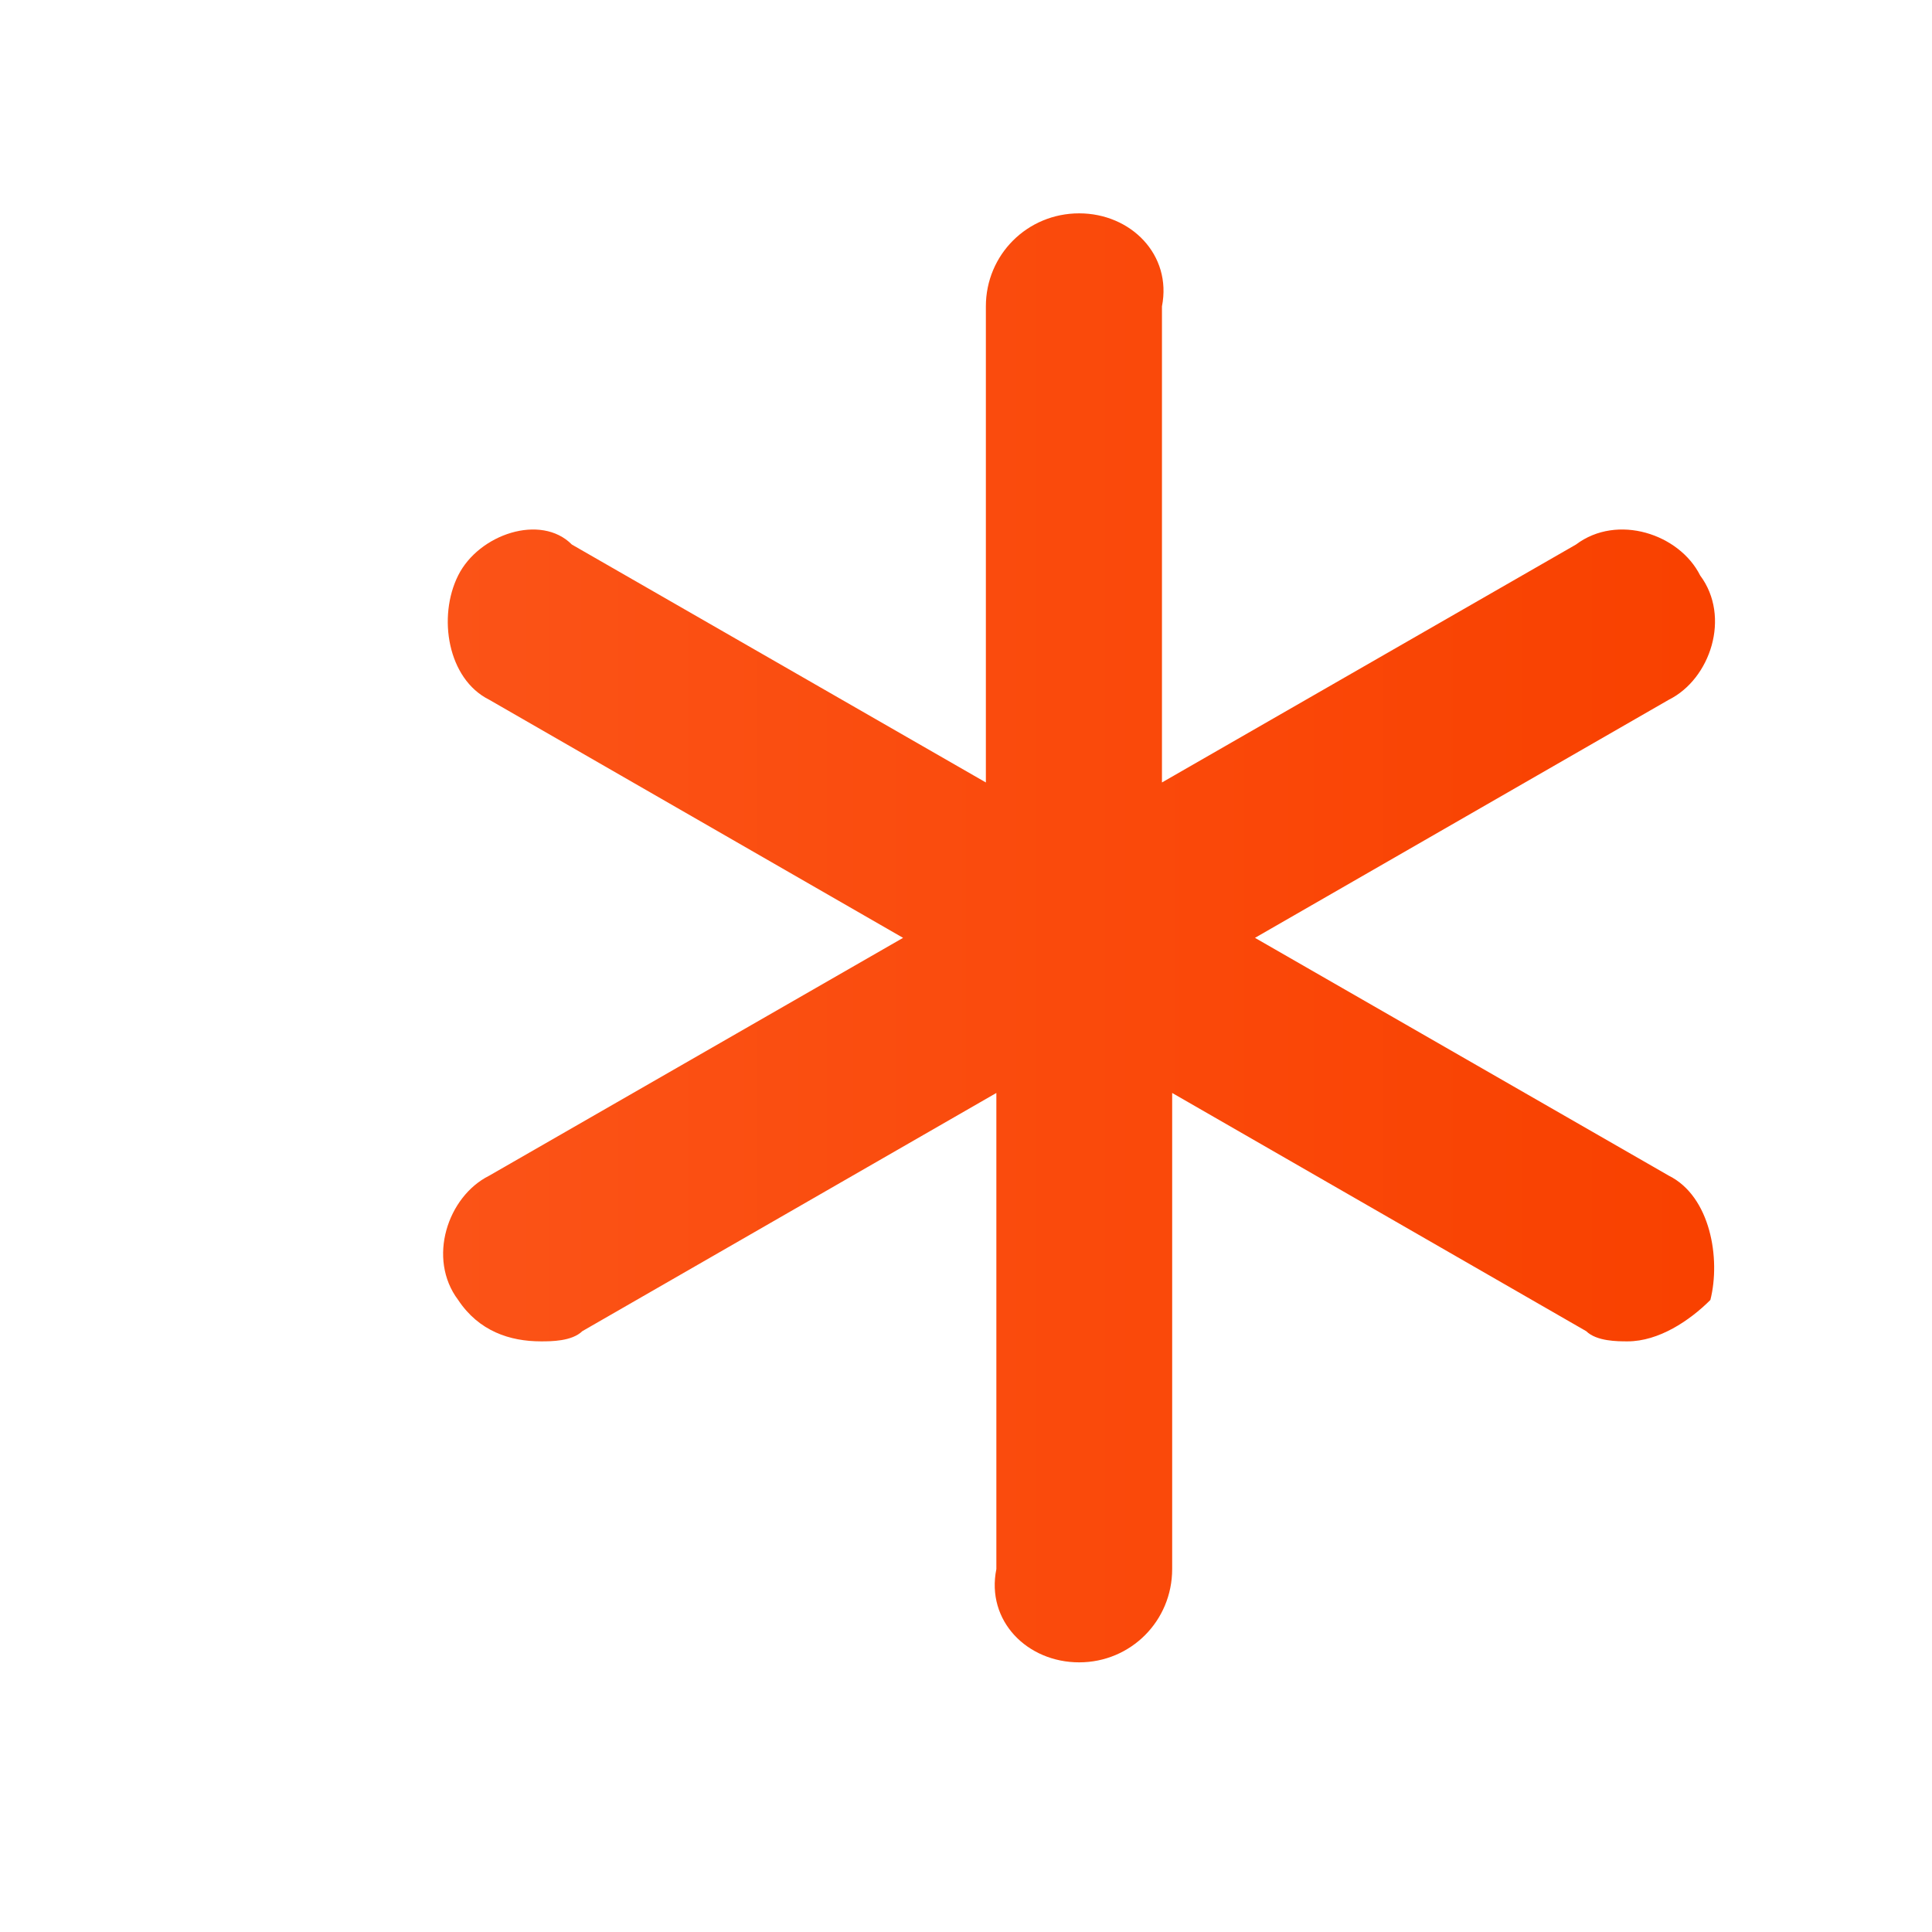 <svg width="7" height="7" viewBox="0 0 7 7" fill="none" xmlns="http://www.w3.org/2000/svg">
<g clip-path="url(#clip0_244_59629)">
<path d="M6.047 4.26L4.547 3.398L6.047 2.535C6.197 2.46 6.272 2.235 6.16 2.085C6.085 1.935 5.86 1.86 5.71 1.973L4.21 2.835V1.11C4.247 0.923 4.097 0.773 3.91 0.773C3.722 0.773 3.572 0.923 3.572 1.11V2.835L2.072 1.973C1.96 1.86 1.735 1.935 1.66 2.085C1.585 2.235 1.622 2.46 1.772 2.535L3.272 3.398L1.772 4.26C1.622 4.335 1.547 4.56 1.66 4.71C1.735 4.823 1.847 4.86 1.96 4.86C1.997 4.86 2.072 4.86 2.11 4.823L3.61 3.96V5.685C3.572 5.873 3.722 6.023 3.91 6.023C4.097 6.023 4.247 5.873 4.247 5.685V3.96L5.747 4.823C5.785 4.86 5.86 4.86 5.897 4.86C6.01 4.86 6.122 4.785 6.197 4.71C6.235 4.56 6.197 4.335 6.047 4.26Z" fill="url(#paint0_linear_244_59629)"/>
</g>
<defs>
<linearGradient id="paint0_linear_244_59629" x1="6.153" y1="6.023" x2="1.605" y2="6.023" gradientUnits="userSpaceOnUse">
<stop stop-color="#F94100"/>
<stop offset="1" stop-color="#FB5317"/>
</linearGradient>
<clipPath id="clip0_244_59629">
<rect width="6" height="6" fill="white" transform="translate(0.91 0.398)"/>
</clipPath>
</defs>
</svg>
